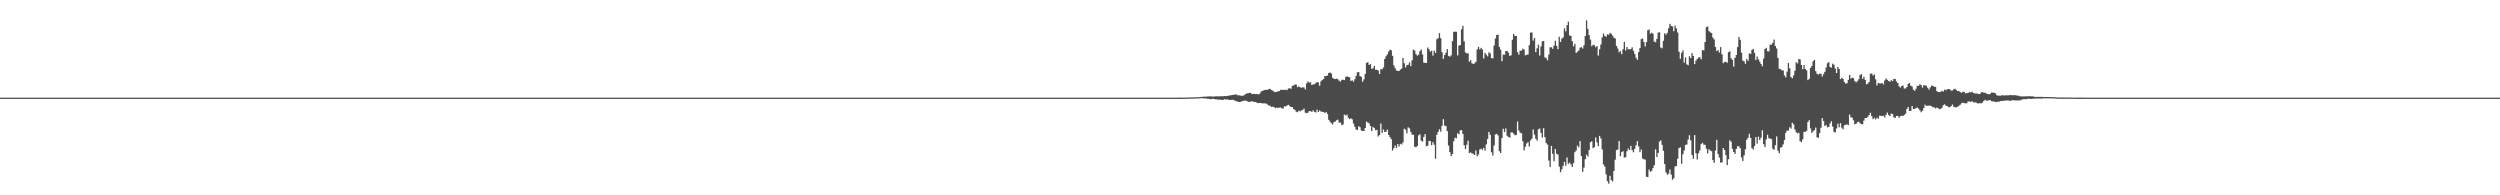 <?xml version="1.0" encoding="UTF-8"?>
<svg xmlns="http://www.w3.org/2000/svg" width="1920" height="150">
  <path d="M0 75.000h1v1.000H0zM1 75.000h1v1.000H1zM2 75.000h1v1.000H2zM3 75.000h1v1.000H3zM4 75.000h1v1.000H4zM5 75.000h1v1.000H5zM6 75.000h1v1.000H6zM7 75.000h1v1.000H7zM8 75.000h1v1.000H8zM9 75.000h1v1.000H9zM10 75.000h1v1.000H10zM11 75.000h1v1.000H11zM12 75.000h1v1.000H12zM13 75.000h1v1.000H13zM14 75.000h1v1.000H14zM15 75.000h1v1.000H15zM16 75.000h1v1.000H16zM17 75.000h1v1.000H17zM18 75.000h1v1.000H18zM19 75.000h1v1.000H19zM20 75.000h1v1.000H20zM21 75.000h1v1.000H21zM22 75.000h1v1.000H22zM23 75.000h1v1.000H23zM24 75.000h1v1.000H24zM25 75.000h1v1.000H25zM26 75.000h1v1.000H26zM27 75.000h1v1.000H27zM28 75.000h1v1.000H28zM29 75.000h1v1.000H29zM30 75.000h1v1.000H30zM31 75.000h1v1.000H31zM32 75.000h1v1.000H32zM33 75.000h1v1.000H33zM34 75.000h1v1.000H34zM35 75.000h1v1.000H35zM36 75.000h1v1.000H36zM37 75.000h1v1.000H37zM38 75.000h1v1.000H38zM39 75.000h1v1.000H39zM40 75.000h1v1.000H40zM41 75.000h1v1.000H41zM42 75.000h1v1.000H42zM43 75.000h1v1.000H43zM44 75.000h1v1.000H44zM45 75.000h1v1.000H45zM46 75.000h1v1.000H46zM47 75.000h1v1.000H47zM48 75.000h1v1.000H48zM49 75.000h1v1.000H49zM50 75.000h1v1.000H50zM51 75.000h1v1.000H51zM52 75.000h1v1.000H52zM53 75.000h1v1.000H53zM54 75.000h1v1.000H54zM55 75.000h1v1.000H55zM56 75.000h1v1.000H56zM57 75.000h1v1.000H57zM58 75.000h1v1.000H58zM59 75.000h1v1.000H59zM60 75.000h1v1.000H60zM61 75.000h1v1.000H61zM62 75.000h1v1.000H62zM63 75.000h1v1.000H63zM64 75.000h1v1.000H64zM65 75.000h1v1.000H65zM66 75.000h1v1.000H66zM67 75.000h1v1.000H67zM68 75.000h1v1.000H68zM69 75.000h1v1.000H69zM70 75.000h1v1.000H70zM71 75.000h1v1.000H71zM72 75.000h1v1.000H72zM73 75.000h1v1.000H73zM74 75.000h1v1.000H74zM75 75.000h1v1.000H75zM76 75.000h1v1.000H76zM77 75.000h1v1.000H77zM78 75.000h1v1.000H78zM79 75.000h1v1.000H79zM80 75.000h1v1.000H80zM81 75.000h1v1.000H81zM82 75.000h1v1.000H82zM83 75.000h1v1.000H83zM84 75.000h1v1.000H84zM85 75.000h1v1.000H85zM86 75.000h1v1.000H86zM87 75.000h1v1.000H87zM88 75.000h1v1.000H88zM89 75.000h1v1.000H89zM90 75.000h1v1.000H90zM91 75.000h1v1.000H91zM92 75.000h1v1.000H92zM93 75.000h1v1.000H93zM94 75.000h1v1.000H94zM95 75.000h1v1.000H95zM96 75.000h1v1.000H96zM97 75.000h1v1.000H97zM98 75.000h1v1.000H98zM99 75.000h1v1.000H99zM100 75.000h1v1.000H100zM101 75.000h1v1.000H101zM102 75.000h1v1.000H102zM103 75.000h1v1.000H103zM104 75.000h1v1.000H104zM105 75.000h1v1.000H105zM106 75.000h1v1.000H106zM107 75.000h1v1.000H107zM108 75.000h1v1.000H108zM109 75.000h1v1.000H109zM110 75.000h1v1.000H110zM111 75.000h1v1.000H111zM112 75.000h1v1.000H112zM113 75.000h1v1.000H113zM114 75.000h1v1.000H114zM115 75.000h1v1.000H115zM116 75.000h1v1.000H116zM117 75.000h1v1.000H117zM118 75.000h1v1.000H118zM119 75.000h1v1.000H119zM120 75.000h1v1.000H120zM121 75.000h1v1.000H121zM122 75.000h1v1.000H122zM123 75.000h1v1.000H123zM124 75.000h1v1.000H124zM125 75.000h1v1.000H125zM126 75.000h1v1.000H126zM127 75.000h1v1.000H127zM128 75.000h1v1.000H128zM129 75.000h1v1.000H129zM130 75.000h1v1.000H130zM131 75.000h1v1.000H131zM132 75.000h1v1.000H132zM133 75.000h1v1.000H133zM134 75.000h1v1.000H134zM135 75.000h1v1.000H135zM136 75.000h1v1.000H136zM137 75.000h1v1.000H137zM138 75.000h1v1.000H138zM139 75.000h1v1.000H139zM140 75.000h1v1.000H140zM141 75.000h1v1.000H141zM142 75.000h1v1.000H142zM143 75.000h1v1.000H143zM144 75.000h1v1.000H144zM145 75.000h1v1.000H145zM146 75.000h1v1.000H146zM147 75.000h1v1.000H147zM148 75.000h1v1.000H148zM149 75.000h1v1.000H149zM150 75.000h1v1.000H150zM151 75.000h1v1.000H151zM152 75.000h1v1.000H152zM153 75.000h1v1.000H153zM154 75.000h1v1.000H154zM155 75.000h1v1.000H155zM156 75.000h1v1.000H156zM157 75.000h1v1.000H157zM158 75.000h1v1.000H158zM159 75.000h1v1.000H159zM160 75.000h1v1.000H160zM161 75.000h1v1.000H161zM162 75.000h1v1.000H162zM163 75.000h1v1.000H163zM164 75.000h1v1.000H164zM165 75.000h1v1.000H165zM166 75.000h1v1.000H166zM167 75.000h1v1.000H167zM168 75.000h1v1.000H168zM169 75.000h1v1.000H169zM170 75.000h1v1.000H170zM171 75.000h1v1.000H171zM172 75.000h1v1.000H172zM173 75.000h1v1.000H173zM174 75.000h1v1.000H174zM175 75.000h1v1.000H175zM176 75.000h1v1.000H176zM177 75.000h1v1.000H177zM178 75.000h1v1.000H178zM179 75.000h1v1.000H179zM180 75.000h1v1.000H180zM181 75.000h1v1.000H181zM182 75.000h1v1.000H182zM183 75.000h1v1.000H183zM184 75.000h1v1.000H184zM185 75.000h1v1.000H185zM186 75.000h1v1.000H186zM187 75.000h1v1.000H187zM188 75.000h1v1.000H188zM189 75.000h1v1.000H189zM190 75.000h1v1.000H190zM191 75.000h1v1.000H191zM192 75.000h1v1.000H192zM193 75.000h1v1.000H193zM194 75.000h1v1.000H194zM195 75.000h1v1.000H195zM196 75.000h1v1.000H196zM197 75.000h1v1.000H197zM198 75.000h1v1.000H198zM199 75.000h1v1.000H199zM200 75.000h1v1.000H200zM201 75.000h1v1.000H201zM202 75.000h1v1.000H202zM203 75.000h1v1.000H203zM204 75.000h1v1.000H204zM205 75.000h1v1.000H205zM206 75.000h1v1.000H206zM207 75.000h1v1.000H207zM208 75.000h1v1.000H208zM209 75.000h1v1.000H209zM210 75.000h1v1.000H210zM211 75.000h1v1.000H211zM212 75.000h1v1.000H212zM213 75.000h1v1.000H213zM214 75.000h1v1.000H214zM215 75.000h1v1.000H215zM216 75.000h1v1.000H216zM217 75.000h1v1.000H217zM218 75.000h1v1.000H218zM219 75.000h1v1.000H219zM220 75.000h1v1.000H220zM221 75.000h1v1.000H221zM222 75.000h1v1.000H222zM223 75.000h1v1.000H223zM224 75.000h1v1.000H224zM225 75.000h1v1.000H225zM226 75.000h1v1.000H226zM227 75.000h1v1.000H227zM228 75.000h1v1.000H228zM229 75.000h1v1.000H229zM230 75.000h1v1.000H230zM231 75.000h1v1.000H231zM232 75.000h1v1.000H232zM233 75.000h1v1.000H233zM234 75.000h1v1.000H234zM235 75.000h1v1.000H235zM236 75.000h1v1.000H236zM237 75.000h1v1.000H237zM238 75.000h1v1.000H238zM239 75.000h1v1.000H239zM240 75.000h1v1.000H240zM241 75.000h1v1.000H241zM242 75.000h1v1.000H242zM243 75.000h1v1.000H243zM244 75.000h1v1.000H244zM245 75.000h1v1.000H245zM246 75.000h1v1.000H246zM247 75.000h1v1.000H247zM248 75.000h1v1.000H248zM249 75.000h1v1.000H249zM250 75.000h1v1.000H250zM251 75.000h1v1.000H251zM252 75.000h1v1.000H252zM253 75.000h1v1.000H253zM254 75.000h1v1.000H254zM255 75.000h1v1.000H255zM256 75.000h1v1.000H256zM257 75.000h1v1.000H257zM258 75.000h1v1.000H258zM259 75.000h1v1.000H259zM260 75.000h1v1.000H260zM261 75.000h1v1.000H261zM262 75.000h1v1.000H262zM263 75.000h1v1.000H263zM264 75.000h1v1.000H264zM265 75.000h1v1.000H265zM266 75.000h1v1.000H266zM267 75.000h1v1.000H267zM268 75.000h1v1.000H268zM269 75.000h1v1.000H269zM270 75.000h1v1.000H270zM271 75.000h1v1.000H271zM272 75.000h1v1.000H272zM273 75.000h1v1.000H273zM274 75.000h1v1.000H274zM275 75.000h1v1.000H275zM276 75.000h1v1.000H276zM277 75.000h1v1.000H277zM278 75.000h1v1.000H278zM279 75.000h1v1.000H279zM280 75.000h1v1.000H280zM281 75.000h1v1.000H281zM282 75.000h1v1.000H282zM283 75.000h1v1.000H283zM284 75.000h1v1.000H284zM285 75.000h1v1.000H285zM286 75.000h1v1.000H286zM287 75.000h1v1.000H287zM288 75.000h1v1.000H288zM289 75.000h1v1.000H289zM290 75.000h1v1.000H290zM291 75.000h1v1.000H291zM292 75.000h1v1.000H292zM293 75.000h1v1.000H293zM294 75.000h1v1.000H294zM295 75.000h1v1.000H295zM296 75.000h1v1.000H296zM297 75.000h1v1.000H297zM298 75.000h1v1.000H298zM299 75.000h1v1.000H299zM300 75.000h1v1.000H300zM301 75.000h1v1.000H301zM302 75.000h1v1.000H302zM303 75.000h1v1.000H303zM304 75.000h1v1.000H304zM305 75.000h1v1.000H305zM306 75.000h1v1.000H306zM307 75.000h1v1.000H307zM308 75.000h1v1.000H308zM309 75.000h1v1.000H309zM310 75.000h1v1.000H310zM311 75.000h1v1.000H311zM312 75.000h1v1.000H312zM313 75.000h1v1.000H313zM314 75.000h1v1.000H314zM315 75.000h1v1.000H315zM316 75.000h1v1.000H316zM317 75.000h1v1.000H317zM318 75.000h1v1.000H318zM319 75.000h1v1.000H319zM320 75.000h1v1.000H320zM321 75.000h1v1.000H321zM322 75.000h1v1.000H322zM323 75.000h1v1.000H323zM324 75.000h1v1.000H324zM325 75.000h1v1.000H325zM326 75.000h1v1.000H326zM327 75.000h1v1.000H327zM328 75.000h1v1.000H328zM329 75.000h1v1.000H329zM330 75.000h1v1.000H330zM331 75.000h1v1.000H331zM332 75.000h1v1.000H332zM333 75.000h1v1.000H333zM334 75.000h1v1.000H334zM335 75.000h1v1.000H335zM336 75.000h1v1.000H336zM337 75.000h1v1.000H337zM338 75.000h1v1.000H338zM339 75.000h1v1.000H339zM340 75.000h1v1.000H340zM341 75.000h1v1.000H341zM342 75.000h1v1.000H342zM343 75.000h1v1.000H343zM344 75.000h1v1.000H344zM345 75.000h1v1.000H345zM346 75.000h1v1.000H346zM347 75.000h1v1.000H347zM348 75.000h1v1.000H348zM349 75.000h1v1.000H349zM350 75.000h1v1.000H350zM351 75.000h1v1.000H351zM352 75.000h1v1.000H352zM353 75.000h1v1.000H353zM354 75.000h1v1.000H354zM355 75.000h1v1.000H355zM356 75.000h1v1.000H356zM357 75.000h1v1.000H357zM358 75.000h1v1.000H358zM359 75.000h1v1.000H359zM360 75.000h1v1.000H360zM361 75.000h1v1.000H361zM362 75.000h1v1.000H362zM363 75.000h1v1.000H363zM364 75.000h1v1.000H364zM365 75.000h1v1.000H365zM366 75.000h1v1.000H366zM367 75.000h1v1.000H367zM368 75.000h1v1.000H368zM369 75.000h1v1.000H369zM370 75.000h1v1.000H370zM371 75.000h1v1.000H371zM372 75.000h1v1.000H372zM373 75.000h1v1.000H373zM374 75.000h1v1.000H374zM375 75.000h1v1.000H375zM376 75.000h1v1.000H376zM377 75.000h1v1.000H377zM378 75.000h1v1.000H378zM379 75.000h1v1.000H379zM380 75.000h1v1.000H380zM381 75.000h1v1.000H381zM382 75.000h1v1.000H382zM383 75.000h1v1.000H383zM384 75.000h1v1.000H384zM385 75.000h1v1.000H385zM386 75.000h1v1.000H386zM387 75.000h1v1.000H387zM388 75.000h1v1.000H388zM389 75.000h1v1.000H389zM390 75.000h1v1.000H390zM391 75.000h1v1.000H391zM392 75.000h1v1.000H392zM393 75.000h1v1.000H393zM394 75.000h1v1.000H394zM395 75.000h1v1.000H395zM396 75.000h1v1.000H396zM397 75.000h1v1.000H397zM398 75.000h1v1.000H398zM399 75.000h1v1.000H399zM400 75.000h1v1.000H400zM401 75.000h1v1.000H401zM402 75.000h1v1.000H402zM403 75.000h1v1.000H403zM404 75.000h1v1.000H404zM405 75.000h1v1.000H405zM406 75.000h1v1.000H406zM407 75.000h1v1.000H407zM408 75.000h1v1.000H408zM409 75.000h1v1.000H409zM410 75.000h1v1.000H410zM411 75.000h1v1.000H411zM412 75.000h1v1.000H412zM413 75.000h1v1.000H413zM414 75.000h1v1.000H414zM415 75.000h1v1.000H415zM416 75.000h1v1.000H416zM417 75.000h1v1.000H417zM418 75.000h1v1.000H418zM419 75.000h1v1.000H419zM420 75.000h1v1.000H420zM421 75.000h1v1.000H421zM422 75.000h1v1.000H422zM423 75.000h1v1.000H423zM424 75.000h1v1.000H424zM425 75.000h1v1.000H425zM426 75.000h1v1.000H426zM427 75.000h1v1.000H427zM428 75.000h1v1.000H428zM429 75.000h1v1.000H429zM430 75.000h1v1.000H430zM431 75.000h1v1.000H431zM432 75.000h1v1.000H432zM433 75.000h1v1.000H433zM434 75.000h1v1.000H434zM435 75.000h1v1.000H435zM436 75.000h1v1.000H436zM437 75.000h1v1.000H437zM438 75.000h1v1.000H438zM439 75.000h1v1.000H439zM440 75.000h1v1.000H440zM441 75.000h1v1.000H441zM442 75.000h1v1.000H442zM443 75.000h1v1.000H443zM444 75.000h1v1.000H444zM445 75.000h1v1.000H445zM446 75.000h1v1.000H446zM447 75.000h1v1.000H447zM448 75.000h1v1.000H448zM449 75.000h1v1.000H449zM450 75.000h1v1.000H450zM451 75.000h1v1.000H451zM452 75.000h1v1.000H452zM453 75.000h1v1.000H453zM454 75.000h1v1.000H454zM455 75.000h1v1.000H455zM456 75.000h1v1.000H456zM457 75.000h1v1.000H457zM458 75.000h1v1.000H458zM459 75.000h1v1.000H459zM460 75.000h1v1.000H460zM461 75.000h1v1.000H461zM462 75.000h1v1.000H462zM463 75.000h1v1.000H463zM464 75.000h1v1.000H464zM465 75.000h1v1.000H465zM466 75.000h1v1.000H466zM467 75.000h1v1.000H467zM468 75.000h1v1.000H468zM469 75.000h1v1.000H469zM470 75.000h1v1.000H470zM471 75.000h1v1.000H471zM472 75.000h1v1.000H472zM473 75.000h1v1.000H473zM474 75.000h1v1.000H474zM475 75.000h1v1.000H475zM476 75.000h1v1.000H476zM477 75.000h1v1.000H477zM478 75.000h1v1.000H478zM479 75.000h1v1.000H479zM480 75.000h1v1.000H480zM481 75.000h1v1.000H481zM482 75.000h1v1.000H482zM483 75.000h1v1.000H483zM484 75.000h1v1.000H484zM485 75.000h1v1.000H485zM486 75.000h1v1.000H486zM487 75.000h1v1.000H487zM488 75.000h1v1.000H488zM489 75.000h1v1.000H489zM490 75.000h1v1.000H490zM491 75.000h1v1.000H491zM492 75.000h1v1.000H492zM493 75.000h1v1.000H493zM494 75.000h1v1.000H494zM495 75.000h1v1.000H495zM496 75.000h1v1.000H496zM497 75.000h1v1.000H497zM498 75.000h1v1.000H498zM499 75.000h1v1.000H499zM500 75.000h1v1.000H500zM501 75.000h1v1.000H501zM502 75.000h1v1.000H502zM503 75.000h1v1.000H503zM504 75.000h1v1.000H504zM505 75.000h1v1.000H505zM506 75.000h1v1.000H506zM507 75.000h1v1.000H507zM508 75.000h1v1.000H508zM509 75.000h1v1.000H509zM510 75.000h1v1.000H510zM511 75.000h1v1.000H511zM512 75.000h1v1.000H512zM513 75.000h1v1.000H513zM514 75.000h1v1.000H514zM515 75.000h1v1.000H515zM516 75.000h1v1.000H516zM517 75.000h1v1.000H517zM518 75.000h1v1.000H518zM519 75.000h1v1.000H519zM520 75.000h1v1.000H520zM521 75.000h1v1.000H521zM522 75.000h1v1.000H522zM523 75.000h1v1.000H523zM524 75.000h1v1.000H524zM525 75.000h1v1.000H525zM526 75.000h1v1.000H526zM527 75.000h1v1.000H527zM528 75.000h1v1.000H528zM529 75.000h1v1.000H529zM530 75.000h1v1.000H530zM531 75.000h1v1.000H531zM532 75.000h1v1.000H532zM533 75.000h1v1.000H533zM534 75.000h1v1.000H534zM535 75.000h1v1.000H535zM536 75.000h1v1.000H536zM537 75.000h1v1.000H537zM538 75.000h1v1.000H538zM539 75.000h1v1.000H539zM540 75.000h1v1.000H540zM541 75.000h1v1.000H541zM542 75.000h1v1.000H542zM543 75.000h1v1.000H543zM544 75.000h1v1.000H544zM545 75.000h1v1.000H545zM546 75.000h1v1.000H546zM547 75.000h1v1.000H547zM548 75.000h1v1.000H548zM549 75.000h1v1.000H549zM550 75.000h1v1.000H550zM551 75.000h1v1.000H551zM552 75.000h1v1.000H552zM553 75.000h1v1.000H553zM554 75.000h1v1.000H554zM555 75.000h1v1.000H555zM556 75.000h1v1.000H556zM557 75.000h1v1.000H557zM558 75.000h1v1.000H558zM559 75.000h1v1.000H559zM560 75.000h1v1.000H560zM561 75.000h1v1.000H561zM562 75.000h1v1.000H562zM563 75.000h1v1.000H563zM564 75.000h1v1.000H564zM565 75.000h1v1.000H565zM566 75.000h1v1.000H566zM567 75.000h1v1.000H567zM568 75.000h1v1.000H568zM569 75.000h1v1.000H569zM570 75.000h1v1.000H570zM571 75.000h1v1.000H571zM572 75.000h1v1.000H572zM573 75.000h1v1.000H573zM574 75.000h1v1.000H574zM575 75.000h1v1.000H575zM576 75.000h1v1.000H576zM577 75.000h1v1.000H577zM578 75.000h1v1.000H578zM579 75.000h1v1.000H579zM580 75.000h1v1.000H580zM581 75.000h1v1.000H581zM582 75.000h1v1.000H582zM583 75.000h1v1.000H583zM584 75.000h1v1.000H584zM585 75.000h1v1.000H585zM586 75.000h1v1.000H586zM587 75.000h1v1.000H587zM588 75.000h1v1.000H588zM589 75.000h1v1.000H589zM590 75.000h1v1.000H590zM591 75.000h1v1.000H591zM592 75.000h1v1.000H592zM593 75.000h1v1.000H593zM594 75.000h1v1.000H594zM595 75.000h1v1.000H595zM596 75.000h1v1.000H596zM597 75.000h1v1.000H597zM598 75.000h1v1.000H598zM599 75.000h1v1.000H599zM600 75.000h1v1.000H600zM601 75.000h1v1.000H601zM602 75.000h1v1.000H602zM603 75.000h1v1.000H603zM604 75.000h1v1.000H604zM605 75.000h1v1.000H605zM606 75.000h1v1.000H606zM607 75.000h1v1.000H607zM608 75.000h1v1.000H608zM609 75.000h1v1.000H609zM610 75.000h1v1.000H610zM611 75.000h1v1.000H611zM612 75.000h1v1.000H612zM613 75.000h1v1.000H613zM614 75.000h1v1.000H614zM615 75.000h1v1.000H615zM616 75.000h1v1.000H616zM617 75.000h1v1.000H617zM618 75.000h1v1.000H618zM619 75.000h1v1.000H619zM620 75.000h1v1.000H620zM621 75.000h1v1.000H621zM622 75.000h1v1.000H622zM623 75.000h1v1.000H623zM624 75.000h1v1.000H624zM625 75.000h1v1.000H625zM626 75.000h1v1.000H626zM627 75.000h1v1.000H627zM628 75.000h1v1.000H628zM629 75.000h1v1.000H629zM630 75.000h1v1.000H630zM631 75.000h1v1.000H631zM632 75.000h1v1.000H632zM633 75.000h1v1.000H633zM634 75.000h1v1.000H634zM635 75.000h1v1.000H635zM636 75.000h1v1.000H636zM637 75.000h1v1.000H637zM638 75.000h1v1.000H638zM639 75.000h1v1.000H639zM640 75.000h1v1.000H640zM641 75.000h1v1.000H641zM642 75.000h1v1.000H642zM643 75.000h1v1.000H643zM644 75.000h1v1.000H644zM645 75.000h1v1.000H645zM646 75.000h1v1.000H646zM647 75.000h1v1.000H647zM648 75.000h1v1.000H648zM649 75.000h1v1.000H649zM650 75.000h1v1.000H650zM651 75.000h1v1.000H651zM652 75.000h1v1.000H652zM653 75.000h1v1.000H653zM654 75.000h1v1.000H654zM655 75.000h1v1.000H655zM656 75.000h1v1.000H656zM657 75.000h1v1.000H657zM658 75.000h1v1.000H658zM659 75.000h1v1.000H659zM660 75.000h1v1.000H660zM661 75.000h1v1.000H661zM662 75.000h1v1.000H662zM663 75.000h1v1.000H663zM664 75.000h1v1.000H664zM665 75.000h1v1.000H665zM666 75.000h1v1.000H666zM667 75.000h1v1.000H667zM668 75.000h1v1.000H668zM669 75.000h1v1.000H669zM670 75.000h1v1.000H670zM671 75.000h1v1.000H671zM672 75.000h1v1.000H672zM673 75.000h1v1.000H673zM674 75.000h1v1.000H674zM675 75.000h1v1.000H675zM676 75.000h1v1.000H676zM677 75.000h1v1.000H677zM678 75.000h1v1.000H678zM679 75.000h1v1.000H679zM680 75.000h1v1.000H680zM681 75.000h1v1.000H681zM682 75.000h1v1.000H682zM683 75.000h1v1.000H683zM684 75.000h1v1.000H684zM685 75.000h1v1.000H685zM686 75.000h1v1.000H686zM687 75.000h1v1.000H687zM688 75.000h1v1.000H688zM689 75.000h1v1.000H689zM690 75.000h1v1.000H690zM691 75.000h1v1.000H691zM692 75.000h1v1.000H692zM693 75.000h1v1.000H693zM694 75.000h1v1.000H694zM695 75.000h1v1.000H695zM696 75.000h1v1.000H696zM697 75.000h1v1.000H697zM698 75.000h1v1.000H698zM699 75.000h1v1.000H699zM700 75.000h1v1.000H700zM701 75.000h1v1.000H701zM702 75.000h1v1.000H702zM703 75.000h1v1.000H703zM704 75.000h1v1.000H704zM705 75.000h1v1.000H705zM706 75.000h1v1.000H706zM707 75.000h1v1.000H707zM708 75.000h1v1.000H708zM709 75.000h1v1.000H709zM710 75.000h1v1.000H710zM711 75.000h1v1.000H711zM712 75.000h1v1.000H712zM713 75.000h1v1.000H713zM714 75.000h1v1.000H714zM715 75.000h1v1.000H715zM716 75.000h1v1.000H716zM717 75.000h1v1.000H717zM718 75.000h1v1.000H718zM719 75.000h1v1.000H719zM720 75.000h1v1.000H720zM721 75.000h1v1.000H721zM722 75.000h1v1.000H722zM723 75.000h1v1.000H723zM724 75.000h1v1.000H724zM725 75.000h1v1.000H725zM726 75.000h1v1.000H726zM727 75.000h1v1.000H727zM728 75.000h1v1.000H728zM729 75.000h1v1.000H729zM730 75.000h1v1.000H730zM731 75.000h1v1.000H731zM732 75.000h1v1.000H732zM733 75.000h1v1.000H733zM734 75.000h1v1.000H734zM735 75.000h1v1.000H735zM736 75.000h1v1.000H736zM737 75.000h1v1.000H737zM738 75.000h1v1.000H738zM739 75.000h1v1.000H739zM740 75.000h1v1.000H740zM741 75.000h1v1.000H741zM742 75.000h1v1.000H742zM743 75.000h1v1.000H743zM744 75.000h1v1.000H744zM745 75.000h1v1.000H745zM746 75.000h1v1.000H746zM747 75.000h1v1.000H747zM748 75.000h1v1.000H748zM749 75.000h1v1.000H749zM750 75.000h1v1.000H750zM751 75.000h1v1.000H751zM752 75.000h1v1.000H752zM753 75.000h1v1.000H753zM754 75.000h1v1.000H754zM755 75.000h1v1.000H755zM756 75.000h1v1.000H756zM757 75.000h1v1.000H757zM758 75.000h1v1.000H758zM759 75.000h1v1.000H759zM760 75.000h1v1.000H760zM761 75.000h1v1.000H761zM762 75.000h1v1.000H762zM763 75.000h1v1.000H763zM764 75.000h1v1.000H764zM765 75.000h1v1.000H765zM766 75.000h1v1.000H766zM767 75.000h1v1.000H767zM768 75.000h1v1.000H768zM769 75.000h1v1.000H769zM770 75.000h1v1.000H770zM771 75.000h1v1.000H771zM772 75.000h1v1.000H772zM773 75.000h1v1.000H773zM774 75.000h1v1.000H774zM775 75.000h1v1.000H775zM776 75.000h1v1.000H776zM777 75.000h1v1.000H777zM778 75.000h1v1.000H778zM779 75.000h1v1.000H779zM780 75.000h1v1.000H780zM781 75.000h1v1.000H781zM782 75.000h1v1.000H782zM783 75.000h1v1.000H783zM784 75.000h1v1.000H784zM785 75.000h1v1.000H785zM786 75.000h1v1.000H786zM787 75.000h1v1.000H787zM788 75.000h1v1.000H788zM789 75.000h1v1.000H789zM790 75.000h1v1.000H790zM791 75.000h1v1.000H791zM792 75.000h1v1.000H792zM793 75.000h1v1.000H793zM794 75.000h1v1.000H794zM795 75.000h1v1.000H795zM796 75.000h1v1.000H796zM797 75.000h1v1.000H797zM798 75.000h1v1.000H798zM799 75.000h1v1.000H799zM800 75.000h1v1.000H800zM801 75.000h1v1.000H801zM802 75.000h1v1.000H802zM803 75.000h1v1.000H803zM804 75.000h1v1.000H804zM805 75.000h1v1.000H805zM806 75.000h1v1.000H806zM807 75.000h1v1.000H807zM808 75.000h1v1.000H808zM809 75.000h1v1.000H809zM810 75.000h1v1.000H810zM811 75.000h1v1.000H811zM812 75.000h1v1.000H812zM813 75.000h1v1.000H813zM814 75.000h1v1.000H814zM815 75.000h1v1.000H815zM816 75.000h1v1.000H816zM817 75.000h1v1.000H817zM818 75.000h1v1.000H818zM819 75.000h1v1.000H819zM820 75.000h1v1.000H820zM821 75.000h1v1.000H821zM822 75.000h1v1.000H822zM823 75.000h1v1.000H823zM824 75.000h1v1.000H824zM825 75.000h1v1.000H825zM826 75.000h1v1.000H826zM827 75.000h1v1.000H827zM828 75.000h1v1.000H828zM829 75.000h1v1.000H829zM830 75.000h1v1.000H830zM831 75.000h1v1.000H831zM832 75.000h1v1.000H832zM833 75.000h1v1.000H833zM834 75.000h1v1.000H834zM835 75.000h1v1.000H835zM836 75.000h1v1.000H836zM837 75.000h1v1.000H837zM838 75.000h1v1.000H838zM839 75.000h1v1.000H839zM840 75.000h1v1.000H840zM841 75.000h1v1.000H841zM842 75.000h1v1.000H842zM843 75.000h1v1.000H843zM844 75.000h1v1.000H844zM845 75.000h1v1.000H845zM846 75.000h1v1.000H846zM847 75.000h1v1.000H847zM848 75.000h1v1.000H848zM849 75.000h1v1.000H849zM850 75.000h1v1.000H850zM851 75.000h1v1.000H851zM852 75.000h1v1.000H852zM853 75.000h1v1.000H853zM854 75.000h1v1.000H854zM855 75.000h1v1.000H855zM856 75.000h1v1.000H856zM857 75.000h1v1.000H857zM858 75.000h1v1.000H858zM859 75.000h1v1.000H859zM860 75.000h1v1.000H860zM861 75.000h1v1.000H861zM862 75.000h1v1.000H862zM863 75.000h1v1.000H863zM864 75.000h1v1.000H864zM865 75.000h1v1.000H865zM866 75.000h1v1.000H866zM867 75.000h1v1.000H867zM868 75.000h1v1.000H868zM869 75.000h1v1.000H869zM870 75.000h1v1.000H870zM871 75.000h1v1.000H871zM872 75.000h1v1.000H872zM873 75.000h1v1.000H873zM874 75.000h1v1.000H874zM875 75.000h1v1.000H875zM876 75.000h1v1.000H876zM877 75.000h1v1.000H877zM878 75.000h1v1.000H878zM879 75.000h1v1.000H879zM880 75.000h1v1.000H880zM881 75.000h1v1.000H881zM882 75.000h1v1.000H882zM883 75.000h1v1.000H883zM884 75.000h1v1.000H884zM885 75.000h1v1.000H885zM886 75.000h1v1.000H886zM887 75.000h1v1.000H887zM888 75.000h1v1.000H888zM889 75.000h1v1.000H889zM890 75.000h1v1.000H890zM891 75.000h1v1.000H891zM892 75.000h1v1.000H892zM893 75.000h1v1.000H893zM894 75.000h1v1.000H894zM895 75.000h1v1.000H895zM896 75.000h1v1.000H896zM897 75.000h1v1.000H897zM898 75.000h1v1.000H898zM899 75.000h1v1.000H899zM900 75.000h1v1.000H900zM901 75.000h1v1.000H901zM902 74.996h1v1.000H902zM903 74.994h1v1.000H903zM904 74.987h1v1.000H904zM905 74.979h1v1.000H905zM906 74.972h1v1.000H906zM907 74.960h1v1.000H907zM908 74.948h1v1.000H908zM909 74.935h1v1.000H909zM910 74.934h1v1.000H910zM911 74.898h1v1.000H911zM912 74.886h1v1.000H912zM913 74.846h1v1.000H913zM914 74.845h1v1.000H914zM915 74.816h1v1.000H915zM916 74.796h1v1.000H916zM917 74.756h1v1.000H917zM918 74.672h1v1.000H918zM919 74.637h1v1.000H919zM920 74.640h1v1.000H920zM921 74.585h1v1.000H921zM922 74.441h1v1.000H922zM923 74.322h1v1.162H923zM924 74.217h1v1.345H924zM925 74.221h1v1.352H925zM926 74.187h1v1.502H926zM927 74.063h1v1.792H927zM928 74.041h1v1.863H928zM929 74.004h1v2.125H929zM930 74.107h1v2.047H930zM931 74.194h1v1.569H931zM932 74.098h1v1.970H932zM933 73.997h1v2.270H933zM934 73.938h1v2.334H934zM935 74.043h1v2.524H935zM936 74.006h1v2.486H936zM937 73.897h1v2.658H937zM938 73.940h1v2.864H938zM939 73.891h1v2.731H939zM940 73.721h1v2.420H940zM941 73.864h1v2.672H941zM942 73.614h1v2.697H942zM943 73.528h1v3.045H943zM944 73.293h1v3.525H944zM945 73.101h1v3.639H945zM946 72.932h1v3.609H946zM947 72.870h1v3.980H947zM948 72.557h1v4.770H948zM949 72.540h1v5.293H949zM950 73.158h1v4.816H950zM951 73.146h1v5.247H951zM952 73.365h1v4.926H952zM953 73.610h1v4.266H953zM954 73.456h1v4.171H954zM955 73.159h1v4.112H955zM956 72.276h1v5.018H956zM957 71.732h1v5.722H957zM958 71.741h1v6.350H958zM959 71.279h1v7.017H959zM960 71.337h1v6.762H960zM961 72.219h1v5.462H961zM962 72.177h1v5.948H962zM963 72.065h1v6.254H963zM964 72.271h1v6.045H964zM965 72.129h1v6.866H965zM966 72.511h1v6.670H966zM967 71.923h1v7.146H967zM968 70.361h1v8.766H968zM969 69.838h1v9.648H969zM970 69.445h1v9.898H970zM971 69.014h1v10.397H971zM972 68.987h1v10.633H972zM973 69.013h1v11.279H973zM974 68.375h1v12.723H974zM975 68.223h1v13.032H975zM976 69.153h1v13.017H976zM977 69.585h1v12.340H977zM978 70.438h1v11.857H978zM979 70.740h1v12.339H979zM980 70.630h1v11.947H980zM981 70.110h1v12.872H981zM982 70.010h1v12.628H982zM983 68.908h1v13.620H983zM984 69.122h1v14.202H984zM985 68.890h1v14.433H985zM986 69.095h1v12.495H986zM987 68.798h1v13.039H987zM988 69.242h1v11.797H988zM989 68.007h1v12.477H989zM990 67.750h1v13.690H990zM991 68.199h1v14.018H991zM992 65.989h1v16.229H992zM993 65.563h1v18.153H993zM994 64.996h1v19.456H994zM995 64.941h1v20.855H995zM996 66.987h1v19.241H996zM997 66.283h1v18.664H997zM998 67.004h1v18.546H998zM999 67.437h1v17.325H999zM1000 66.944h1v17.474H1000zM1001 67.164h1v16.239H1001zM1002 68.681h1v17.833H1002zM1003 64.029h1v22.914H1003zM1004 62.492h1v24.058H1004zM1005 63.454h1v21.878H1005zM1006 63.166h1v22.141H1006zM1007 65.318h1v20.654H1007zM1008 64.814h1v19.960H1008zM1009 64.599h1v21.322H1009zM1010 63.903h1v22.526H1010zM1011 62.949h1v21.297H1011zM1012 63.397h1v22.684H1012zM1013 65.846h1v18.999H1013zM1014 62.441h1v23.233H1014zM1015 61.422h1v24.471H1015zM1016 60.698h1v25.259H1016zM1017 58.495h1v28.402H1017zM1018 58.327h1v27.631H1018zM1019 58.001h1v29.516H1019zM1020 56.027h1v35.989H1020zM1021 55.708h1v37.712H1021zM1022 56.375h1v38.259H1022zM1023 59.713h1v35.840H1023zM1024 60.509h1v33.133H1024zM1025 60.712h1v32.619H1025zM1026 60.343h1v31.998H1026zM1027 60.856h1v31.022H1027zM1028 62.036h1v32.162H1028zM1029 62.686h1v31.478H1029zM1030 61.265h1v34.794H1030zM1031 61.242h1v34.296H1031zM1032 61.507h1v26.528H1032zM1033 59.281h1v29.462H1033zM1034 58.512h1v29.572H1034zM1035 59.083h1v31.349H1035zM1036 59.347h1v32.072H1036zM1037 62.152h1v28.742H1037zM1038 61.638h1v30.018H1038zM1039 62.745h1v32.152H1039zM1040 60.850h1v36.474H1040zM1041 58.219h1v41.239H1041zM1042 55.487h1v44.413H1042zM1043 55.343h1v41.585H1043zM1044 58.485h1v39.245H1044zM1045 59.027h1v41.255H1045zM1046 62.749h1v37.748H1046zM1047 60.920h1v39.688H1047zM1048 56.707h1v41.581H1048zM1049 48.328h1v44.987H1049zM1050 47.714h1v46.393H1050zM1051 49.891h1v44.879H1051zM1052 49.276h1v47.423H1052zM1053 52.904h1v47.736H1053zM1054 52.411h1v45.017H1054zM1055 50.686h1v47.660H1055zM1056 53.563h1v46.406H1056zM1057 53.570h1v46.157H1057zM1058 54.097h1v50.717H1058zM1059 56.853h1v46.844H1059zM1060 53.103h1v41.746H1060zM1061 53.218h1v48.803H1061zM1062 51.785h1v47.622H1062zM1063 45.240h1v56.158H1063zM1064 43.211h1v57.973H1064zM1065 41.760h1v57.787H1065zM1066 39.509h1v64.143H1066zM1067 38.152h1v67.160H1067zM1068 38.677h1v68.169H1068zM1069 42.848h1v72.823H1069zM1070 50.239h1v63.615H1070zM1071 52.302h1v59.465H1071zM1072 54.127h1v59.526H1072zM1073 54.450h1v56.172H1073zM1074 54.538h1v58.010H1074zM1075 53.479h1v56.941H1075zM1076 52.664h1v58.282H1076zM1077 44.483h1v64.906H1077zM1078 48.612h1v50.234H1078zM1079 51.746h1v47.912H1079zM1080 49.948h1v52.463H1080zM1081 49.691h1v48.094H1081zM1082 47.923h1v50.693H1082zM1083 50.788h1v50.541H1083zM1084 46.352h1v57.004H1084zM1085 38.043h1v65.478H1085zM1086 38.818h1v73.855H1086zM1087 41.582h1v71.492H1087zM1088 42.701h1v69.440H1088zM1089 42.027h1v61.943H1089zM1090 39.321h1v63.809H1090zM1091 38.010h1v69.958H1091zM1092 41.832h1v66.988H1092zM1093 48.025h1v57.073H1093zM1094 48.324h1v54.683H1094zM1095 48.348h1v64.035H1095zM1096 36.463h1v75.390H1096zM1097 37.766h1v70.467H1097zM1098 39.669h1v68.717H1098zM1099 39.023h1v72.414H1099zM1100 42.693h1v66.504H1100zM1101 38.904h1v72.274H1101zM1102 40.633h1v81.273H1102zM1103 30.169h1v73.417H1103zM1104 29.287h1v71.972H1104zM1105 25.513h1v73.750H1105zM1106 29.381h1v71.747H1106zM1107 40.095h1v56.514H1107zM1108 45.168h1v46.330H1108zM1109 42.302h1v54.155H1109zM1110 40.512h1v56.360H1110zM1111 37.700h1v63.028H1111zM1112 42.901h1v68.864H1112zM1113 43.512h1v73.350H1113zM1114 42.533h1v77.423H1114zM1115 31.612h1v86.659H1115zM1116 24.470h1v84.015H1116zM1117 24.268h1v81.480H1117zM1118 24.437h1v81.782H1118zM1119 42.553h1v59.770H1119zM1120 35.042h1v68.186H1120zM1121 34.627h1v65.483H1121zM1122 22.534h1v77.440H1122zM1123 19.827h1v82.997H1123zM1124 31.745h1v79.825H1124zM1125 40.268h1v74.270H1125zM1126 41.003h1v70.131H1126zM1127 40.889h1v67.130H1127zM1128 47.400h1v70.172H1128zM1129 46.165h1v70.905H1129zM1130 48.650h1v69.155H1130zM1131 49.080h1v69.066H1131zM1132 48.702h1v70.362H1132zM1133 47.446h1v68.160H1133zM1134 37.925h1v82.149H1134zM1135 35.930h1v82.693H1135zM1136 37.943h1v76.829H1136zM1137 36.768h1v77.463H1137zM1138 37.974h1v77.085H1138zM1139 44.912h1v68.635H1139zM1140 40.657h1v75.059H1140zM1141 41.971h1v68.939H1141zM1142 43.277h1v63.399H1142zM1143 40.202h1v61.123H1143zM1144 40.987h1v62.543H1144zM1145 44.597h1v72.338H1145zM1146 44.914h1v74.613H1146zM1147 34.905h1v76.889H1147zM1148 29.586h1v73.684H1148zM1149 26.854h1v75.964H1149zM1150 26.664h1v77.347H1150zM1151 36.031h1v80.067H1151zM1152 38.169h1v79.317H1152zM1153 47.003h1v59.066H1153zM1154 41.931h1v56.947H1154zM1155 42.039h1v59.375H1155zM1156 39.157h1v59.448H1156zM1157 39.107h1v65.209H1157zM1158 40.434h1v64.812H1158zM1159 42.991h1v62.759H1159zM1160 42.450h1v59.254H1160zM1161 30.457h1v71.264H1161zM1162 26.060h1v76.611H1162zM1163 27.667h1v76.203H1163zM1164 27.604h1v76.005H1164zM1165 40.013h1v53.395H1165zM1166 41.964h1v58.296H1166zM1167 38.847h1v63.069H1167zM1168 38.921h1v63.378H1168zM1169 37.400h1v71.067H1169zM1170 38.054h1v77.457H1170zM1171 42.531h1v70.099H1171zM1172 42.016h1v68.175H1172zM1173 41.851h1v67.377H1173zM1174 34.736h1v77.823H1174zM1175 25.049h1v82.798H1175zM1176 24.952h1v81.568H1176zM1177 31.196h1v68.295H1177zM1178 29.161h1v74.221H1178zM1179 40.044h1v66.502H1179zM1180 37.073h1v70.894H1180zM1181 34.309h1v65.034H1181zM1182 42.636h1v56.067H1182zM1183 35.631h1v66.428H1183zM1184 31.738h1v73.928H1184zM1185 31.472h1v67.054H1185zM1186 44.027h1v61.312H1186zM1187 44.741h1v65.112H1187zM1188 46.264h1v64.754H1188zM1189 41.914h1v81.381H1189zM1190 36.312h1v91.913H1190zM1191 36.327h1v75.706H1191zM1192 37.469h1v80.643H1192zM1193 35.127h1v88.658H1193zM1194 31.287h1v83.126H1194zM1195 35.179h1v82.893H1195zM1196 37.762h1v80.973H1196zM1197 28.197h1v99.744H1197zM1198 32.138h1v100.097H1198zM1199 29.633h1v100.413H1199zM1200 28.775h1v98.556H1200zM1201 21.760h1v102.564H1201zM1202 24.054h1v103.156H1202zM1203 19.349h1v101.571H1203zM1204 16.630h1v109.166H1204zM1205 27.177h1v97.692H1205zM1206 27.573h1v98.702H1206zM1207 31.618h1v96.640H1207zM1208 35.573h1v89.733H1208zM1209 33.675h1v83.238H1209zM1210 40.669h1v74.924H1210zM1211 39.650h1v72.223H1211zM1212 38.761h1v74.385H1212zM1213 36.734h1v71.603H1213zM1214 36.068h1v83.848H1214zM1215 37.297h1v94.708H1215zM1216 34.740h1v93.987H1216zM1217 27.613h1v94.590H1217zM1218 15.649h1v103.139H1218zM1219 22.219h1v98.032H1219zM1220 27.031h1v88.238H1220zM1221 30.446h1v78.809H1221zM1222 35.494h1v72.998H1222zM1223 34.426h1v79.354H1223zM1224 34.737h1v78.194H1224zM1225 36.270h1v69.291H1225zM1226 35.385h1v73.979H1226zM1227 42.705h1v69.521H1227zM1228 37.811h1v66.534H1228zM1229 34.226h1v72.141H1229zM1230 28.790h1v85.951H1230zM1231 25.749h1v100.554H1231zM1232 27.601h1v100.397H1232zM1233 28.249h1v105.631H1233zM1234 26.348h1v112.778H1234zM1235 26.659h1v114.420H1235zM1236 25.232h1v109.786H1236zM1237 26.033h1v112.263H1237zM1238 27.398h1v111.830H1238zM1239 28.986h1v102.321H1239zM1240 29.562h1v93.047H1240zM1241 35.286h1v80.025H1241zM1242 37.250h1v77.589H1242zM1243 40.118h1v68.195H1243zM1244 39.226h1v80.798H1244zM1245 41.575h1v75.224H1245zM1246 37.779h1v78.326H1246zM1247 32.095h1v88.938H1247zM1248 38.753h1v81.957H1248zM1249 36.158h1v80.003H1249zM1250 37.757h1v76.242H1250zM1251 37.986h1v77.221H1251zM1252 37.647h1v74.375H1252zM1253 36.343h1v78.905H1253zM1254 38.914h1v78.053H1254zM1255 41.335h1v73.009H1255zM1256 44.299h1v67.296H1256zM1257 45.979h1v62.386H1257zM1258 39.980h1v72.510H1258zM1259 36.983h1v79.885H1259zM1260 30.039h1v84.815H1260zM1261 29.586h1v92.164H1261zM1262 32.246h1v90.118H1262zM1263 35.613h1v86.966H1263zM1264 32.345h1v103.401H1264zM1265 23.257h1v112.757H1265zM1266 22.702h1v107.515H1266zM1267 25.889h1v105.999H1267zM1268 25.124h1v106.143H1268zM1269 25.860h1v103.221H1269zM1270 31.893h1v94.987H1270zM1271 32.471h1v82.201H1271zM1272 29.899h1v90.608H1272zM1273 25.028h1v92.445H1273zM1274 24.767h1v83.988H1274zM1275 36.452h1v71.355H1275zM1276 37.120h1v74.124H1276zM1277 31.322h1v84.478H1277zM1278 25.528h1v100.429H1278zM1279 26.654h1v105.728H1279zM1280 25.139h1v108.995H1280zM1281 21.718h1v111.709H1281zM1282 18.301h1v111.799H1282zM1283 19.881h1v114.267H1283zM1284 20.342h1v117.701H1284zM1285 23.971h1v112.849H1285zM1286 19.729h1v108.162H1286zM1287 21.814h1v105.695H1287zM1288 24.997h1v96.911H1288zM1289 39.753h1v73.937H1289zM1290 45.168h1v67.928H1290zM1291 40.567h1v85.194H1291zM1292 38.706h1v79.793H1292zM1293 48.066h1v67.501H1293zM1294 44.095h1v67.215H1294zM1295 49.419h1v61.583H1295zM1296 50.069h1v57.151H1296zM1297 43.180h1v60.686H1297zM1298 44.631h1v63.216H1298zM1299 40.780h1v78.276H1299zM1300 42.954h1v79.029H1300zM1301 49.220h1v54.486H1301zM1302 46.552h1v71.095H1302zM1303 45.270h1v77.204H1303zM1304 44.197h1v73.499H1304zM1305 43.897h1v71.592H1305zM1306 45.579h1v65.138H1306zM1307 38.430h1v71.187H1307zM1308 38.699h1v72.360H1308zM1309 32.291h1v78.943H1309zM1310 20.900h1v93.308H1310zM1311 20.330h1v97.415H1311zM1312 23.846h1v90.778H1312zM1313 24.786h1v90.834H1313zM1314 25.404h1v90.754H1314zM1315 28.880h1v94.097H1315zM1316 30.308h1v94.717H1316zM1317 36.109h1v79.513H1317zM1318 39.274h1v68.116H1318zM1319 38.465h1v79.864H1319zM1320 40.353h1v80.696H1320zM1321 36.145h1v88.798H1321zM1322 41.721h1v82.941H1322zM1323 48.526h1v65.199H1323zM1324 47.530h1v67.722H1324zM1325 47.493h1v71.633H1325zM1326 48.192h1v78.636H1326zM1327 40.075h1v82.246H1327zM1328 39.409h1v68.332H1328zM1329 44.801h1v64.062H1329zM1330 46.004h1v68.283H1330zM1331 51.162h1v65.571H1331zM1332 44.449h1v73.791H1332zM1333 42.265h1v72.116H1333zM1334 36.163h1v76.144H1334zM1335 28.378h1v84.002H1335zM1336 30.553h1v83.330H1336zM1337 40.425h1v80.540H1337zM1338 46.532h1v77.102H1338zM1339 47.029h1v72.308H1339zM1340 49.021h1v65.691H1340zM1341 45.270h1v62.051H1341zM1342 46.752h1v59.066H1342zM1343 41.004h1v61.742H1343zM1344 41.468h1v64.400H1344zM1345 38.354h1v75.417H1345zM1346 37.522h1v77.312H1346zM1347 40.601h1v71.455H1347zM1348 46.150h1v59.125H1348zM1349 43.435h1v66.860H1349zM1350 45.580h1v59.372H1350zM1351 47.301h1v60.284H1351zM1352 49.167h1v56.549H1352zM1353 50.887h1v49.223H1353zM1354 44.979h1v65.784H1354zM1355 37.651h1v75.284H1355zM1356 36.692h1v70.440H1356zM1357 39.396h1v64.116H1357zM1358 39.468h1v66.796H1358zM1359 34.315h1v72.081H1359zM1360 34.239h1v72.664H1360zM1361 32.959h1v81.162H1361zM1362 30.423h1v84.680H1362zM1363 35.343h1v76.169H1363zM1364 37.217h1v67.577H1364zM1365 44.471h1v71.303H1365zM1366 52.835h1v64.826H1366zM1367 53.120h1v60.348H1367zM1368 54.019h1v58.825H1368zM1369 54.113h1v56.775H1369zM1370 57.935h1v49.532H1370zM1371 59.427h1v42.540H1371zM1372 54.975h1v45.351H1372zM1373 48.374h1v51.919H1373zM1374 52.411h1v45.338H1374zM1375 59.182h1v39.570H1375zM1376 60.083h1v34.180H1376zM1377 57.978h1v37.463H1377zM1378 54.392h1v45.041H1378zM1379 47.842h1v53.757H1379zM1380 48.742h1v53.729H1380zM1381 45.303h1v56.688H1381zM1382 45.694h1v62.741H1382zM1383 49.878h1v59.371H1383zM1384 53.133h1v53.887H1384zM1385 49.964h1v51.379H1385zM1386 53.044h1v48.170H1386zM1387 54.011h1v46.448H1387zM1388 61.531h1v32.192H1388zM1389 60.510h1v31.814H1389zM1390 52.125h1v46.465H1390zM1391 50.679h1v51.369H1391zM1392 47.059h1v53.810H1392zM1393 45.995h1v53.905H1393zM1394 54.687h1v43.303H1394zM1395 56.609h1v48.878H1395zM1396 57.229h1v48.611H1396zM1397 56.459h1v45.806H1397zM1398 56.740h1v41.393H1398zM1399 58.798h1v31.912H1399zM1400 56.972h1v36.009H1400zM1401 55.164h1v41.600H1401zM1402 51.802h1v44.161H1402zM1403 48.522h1v49.276H1403zM1404 47.698h1v49.810H1404zM1405 51.353h1v43.510H1405zM1406 51.981h1v41.139H1406zM1407 48.909h1v48.248H1407zM1408 49.725h1v51.514H1408zM1409 52.663h1v49.054H1409zM1410 56.048h1v42.618H1410zM1411 51.446h1v43.532H1411zM1412 52.961h1v44.808H1412zM1413 60.763h1v33.789H1413zM1414 59.775h1v38.247H1414zM1415 60.579h1v38.760H1415zM1416 63.042h1v33.142H1416zM1417 64.251h1v31.558H1417zM1418 63.873h1v31.628H1418zM1419 61.350h1v34.740H1419zM1420 57.561h1v30.388H1420zM1421 60.340h1v29.677H1421zM1422 59.649h1v30.750H1422zM1423 60.066h1v32.336H1423zM1424 62.269h1v33.130H1424zM1425 63.281h1v31.865H1425zM1426 62.298h1v31.547H1426zM1427 60.883h1v32.535H1427zM1428 57.733h1v36.849H1428zM1429 56.877h1v38.504H1429zM1430 60.446h1v35.028H1430zM1431 58.968h1v33.649H1431zM1432 61.380h1v29.245H1432zM1433 64.785h1v25.857H1433zM1434 64.198h1v25.431H1434zM1435 62.997h1v25.443H1435zM1436 56.695h1v29.900H1436zM1437 56.443h1v32.830H1437zM1438 58.010h1v33.473H1438zM1439 57.157h1v33.332H1439zM1440 60.971h1v30.721H1440zM1441 65.636h1v24.754H1441zM1442 63.708h1v27.563H1442zM1443 64.042h1v24.825H1443zM1444 64.166h1v24.781H1444zM1445 63.764h1v25.389H1445zM1446 64.793h1v24.086H1446zM1447 61.763h1v28.466H1447zM1448 60.241h1v27.910H1448zM1449 61.283h1v25.208H1449zM1450 62.175h1v26.096H1450zM1451 62.783h1v26.388H1451zM1452 61.559h1v25.759H1452zM1453 62.309h1v25.236H1453zM1454 60.626h1v29.542H1454zM1455 60.570h1v29.994H1455zM1456 62.613h1v26.492H1456zM1457 63.721h1v25.291H1457zM1458 66.241h1v24.189H1458zM1459 67.228h1v21.983H1459zM1460 66.130h1v22.682H1460zM1461 65.652h1v23.563H1461zM1462 67.996h1v20.296H1462zM1463 67.918h1v19.309H1463zM1464 66.808h1v16.779H1464zM1465 64.473h1v17.712H1465zM1466 63.811h1v21.387H1466zM1467 65.841h1v19.421H1467zM1468 66.363h1v15.128H1468zM1469 68.867h1v14.826H1469zM1470 69.768h1v13.968H1470zM1471 68.148h1v14.731H1471zM1472 65.949h1v16.662H1472zM1473 65.884h1v17.675H1473zM1474 64.673h1v20.141H1474zM1475 65.395h1v20.822H1475zM1476 67.282h1v17.756H1476zM1477 65.286h1v17.724H1477zM1478 65.647h1v14.744H1478zM1479 65.873h1v15.517H1479zM1480 67.443h1v13.706H1480zM1481 68.817h1v12.364H1481zM1482 67.112h1v13.978H1482zM1483 65.678h1v15.953H1483zM1484 66.012h1v16.358H1484zM1485 66.633h1v15.791H1485zM1486 66.716h1v16.608H1486zM1487 69.988h1v12.577H1487zM1488 70.706h1v12.376H1488zM1489 70.724h1v13.154H1489zM1490 70.514h1v13.119H1490zM1491 69.669h1v13.024H1491zM1492 70.314h1v10.419H1492zM1493 68.763h1v11.371H1493zM1494 69.340h1v11.935H1494zM1495 68.518h1v12.914H1495zM1496 68.371h1v13.944H1496zM1497 68.606h1v13.786H1497zM1498 69.559h1v11.938H1498zM1499 69.482h1v10.789H1499zM1500 68.531h1v13.424H1500zM1501 68.119h1v14.324H1501zM1502 69.142h1v13.275H1502zM1503 69.975h1v11.982H1503zM1504 69.877h1v11.302H1504zM1505 70.697h1v9.745H1505zM1506 71.301h1v8.007H1506zM1507 70.399h1v8.426H1507zM1508 70.526h1v8.699H1508zM1509 71.740h1v7.685H1509zM1510 71.544h1v7.756H1510zM1511 71.421h1v6.483H1511zM1512 70.782h1v7.083H1512zM1513 70.902h1v7.421H1513zM1514 70.389h1v7.352H1514zM1515 71.315h1v7.222H1515zM1516 71.644h1v7.128H1516zM1517 71.884h1v6.718H1517zM1518 71.710h1v7.639H1518zM1519 72.268h1v7.205H1519zM1520 72.198h1v7.005H1520zM1521 71.061h1v8.363H1521zM1522 70.693h1v8.226H1522zM1523 71.187h1v6.406H1523zM1524 71.146h1v5.551H1524zM1525 71.856h1v5.422H1525zM1526 72.206h1v5.086H1526zM1527 72.426h1v4.572H1527zM1528 72.069h1v4.795H1528zM1529 71.068h1v6.629H1529zM1530 71.154h1v6.773H1530zM1531 71.168h1v6.772H1531zM1532 71.685h1v6.737H1532zM1533 73.102h1v5.151H1533zM1534 73.505h1v4.553H1534zM1535 73.401h1v4.632H1535zM1536 73.533h1v4.107H1536zM1537 73.114h1v4.403H1537zM1538 73.189h1v4.273H1538zM1539 73.395h1v3.897H1539zM1540 73.165h1v3.946H1540zM1541 73.231h1v3.949H1541zM1542 73.275h1v3.900H1542zM1543 73.002h1v4.444H1543zM1544 73.059h1v4.254H1544zM1545 73.169h1v3.777H1545zM1546 73.175h1v3.904H1546zM1547 73.083h1v4.033H1547zM1548 73.286h1v3.747H1548zM1549 73.425h1v3.810H1549zM1550 73.558h1v3.519H1550zM1551 74.030h1v3.140H1551zM1552 74.032h1v2.588H1552zM1553 74.071h1v2.152H1553zM1554 74.037h1v2.066H1554zM1555 74.034h1v2.129H1555zM1556 73.973h1v2.191H1556zM1557 73.890h1v1.942H1557zM1558 73.864h1v1.952H1558zM1559 73.948h1v2.039H1559zM1560 74.028h1v1.961H1560zM1561 74.040h1v1.738H1561zM1562 74.323h1v1.445H1562zM1563 74.425h1v1.263H1563zM1564 74.391h1v1.238H1564zM1565 74.364h1v1.293H1565zM1566 74.406h1v1.253H1566zM1567 74.374h1v1.360H1567zM1568 74.391h1v1.303H1568zM1569 74.441h1v1.000H1569zM1570 74.509h1v1.000H1570zM1571 74.510h1v1.000H1571zM1572 74.510h1v1.000H1572zM1573 74.549h1v1.000H1573zM1574 74.570h1v1.000H1574zM1575 74.590h1v1.000H1575zM1576 74.619h1v1.000H1576zM1577 74.621h1v1.000H1577zM1578 74.688h1v1.000H1578zM1579 74.801h1v1.000H1579zM1580 74.859h1v1.000H1580zM1581 74.863h1v1.000H1581zM1582 74.864h1v1.000H1582zM1583 74.873h1v1.000H1583zM1584 74.869h1v1.000H1584zM1585 74.880h1v1.000H1585zM1586 74.877h1v1.000H1586zM1587 74.885h1v1.000H1587zM1588 74.882h1v1.000H1588zM1589 74.902h1v1.000H1589zM1590 74.902h1v1.000H1590zM1591 74.933h1v1.000H1591zM1592 74.954h1v1.000H1592zM1593 74.949h1v1.000H1593zM1594 74.949h1v1.000H1594zM1595 74.965h1v1.000H1595zM1596 74.973h1v1.000H1596zM1597 74.978h1v1.000H1597zM1598 74.981h1v1.000H1598zM1599 74.986h1v1.000H1599zM1600 74.987h1v1.000H1600zM1601 74.991h1v1.000H1601zM1602 74.994h1v1.000H1602zM1603 74.995h1v1.000H1603zM1604 74.991h1v1.000H1604zM1605 74.990h1v1.000H1605zM1606 74.992h1v1.000H1606zM1607 74.993h1v1.000H1607zM1608 74.993h1v1.000H1608zM1609 74.994h1v1.000H1609zM1610 74.994h1v1.000H1610zM1611 74.995h1v1.000H1611zM1612 74.996h1v1.000H1612zM1613 74.996h1v1.000H1613zM1614 74.997h1v1.000H1614zM1615 74.997h1v1.000H1615zM1616 74.998h1v1.000H1616zM1617 74.998h1v1.000H1617zM1618 74.998h1v1.000H1618zM1619 74.998h1v1.000H1619zM1620 74.998h1v1.000H1620zM1621 74.999h1v1.000H1621zM1622 74.999h1v1.000H1622zM1623 74.999h1v1.000H1623zM1624 75.000h1v1.000H1624zM1625 74.999h1v1.000H1625zM1626 74.999h1v1.000H1626zM1627 74.999h1v1.000H1627zM1628 75.000h1v1.000H1628zM1629 75.000h1v1.000H1629zM1630 75.000h1v1.000H1630zM1631 75.000h1v1.000H1631zM1632 75.000h1v1.000H1632zM1633 75.000h1v1.000H1633zM1634 75.000h1v1.000H1634zM1635 75.000h1v1.000H1635zM1636 75.000h1v1.000H1636zM1637 75.000h1v1.000H1637zM1638 75.000h1v1.000H1638zM1639 75.000h1v1.000H1639zM1640 75.000h1v1.000H1640zM1641 75.000h1v1.000H1641zM1642 75.000h1v1.000H1642zM1643 75.000h1v1.000H1643zM1644 75.000h1v1.000H1644zM1645 75.000h1v1.000H1645zM1646 75.000h1v1.000H1646zM1647 75.000h1v1.000H1647zM1648 75.000h1v1.000H1648zM1649 75.000h1v1.000H1649zM1650 75.000h1v1.000H1650zM1651 75.000h1v1.000H1651zM1652 75.000h1v1.000H1652zM1653 75.000h1v1.000H1653zM1654 75.000h1v1.000H1654zM1655 75.000h1v1.000H1655zM1656 75.000h1v1.000H1656zM1657 75.000h1v1.000H1657zM1658 75.000h1v1.000H1658zM1659 75.000h1v1.000H1659zM1660 75.000h1v1.000H1660zM1661 75.000h1v1.000H1661zM1662 75.000h1v1.000H1662zM1663 75.000h1v1.000H1663zM1664 75.000h1v1.000H1664zM1665 75.000h1v1.000H1665zM1666 75.000h1v1.000H1666zM1667 75.000h1v1.000H1667zM1668 75.000h1v1.000H1668zM1669 75.000h1v1.000H1669zM1670 75.000h1v1.000H1670zM1671 75.000h1v1.000H1671zM1672 75.000h1v1.000H1672zM1673 75.000h1v1.000H1673zM1674 75.000h1v1.000H1674zM1675 75.000h1v1.000H1675zM1676 75.000h1v1.000H1676zM1677 75.000h1v1.000H1677zM1678 75.000h1v1.000H1678zM1679 75.000h1v1.000H1679zM1680 75.000h1v1.000H1680zM1681 75.000h1v1.000H1681zM1682 75.000h1v1.000H1682zM1683 75.000h1v1.000H1683zM1684 75.000h1v1.000H1684zM1685 75.000h1v1.000H1685zM1686 75.000h1v1.000H1686zM1687 75.000h1v1.000H1687zM1688 75.000h1v1.000H1688zM1689 75.000h1v1.000H1689zM1690 75.000h1v1.000H1690zM1691 75.000h1v1.000H1691zM1692 75.000h1v1.000H1692zM1693 75.000h1v1.000H1693zM1694 75.000h1v1.000H1694zM1695 75.000h1v1.000H1695zM1696 75.000h1v1.000H1696zM1697 75.000h1v1.000H1697zM1698 75.000h1v1.000H1698zM1699 75.000h1v1.000H1699zM1700 75.000h1v1.000H1700zM1701 75.000h1v1.000H1701zM1702 75.000h1v1.000H1702zM1703 75.000h1v1.000H1703zM1704 75.000h1v1.000H1704zM1705 75.000h1v1.000H1705zM1706 75.000h1v1.000H1706zM1707 75.000h1v1.000H1707zM1708 75.000h1v1.000H1708zM1709 75.000h1v1.000H1709zM1710 75.000h1v1.000H1710zM1711 75.000h1v1.000H1711zM1712 75.000h1v1.000H1712zM1713 75.000h1v1.000H1713zM1714 75.000h1v1.000H1714zM1715 75.000h1v1.000H1715zM1716 75.000h1v1.000H1716zM1717 75.000h1v1.000H1717zM1718 75.000h1v1.000H1718zM1719 75.000h1v1.000H1719zM1720 75.000h1v1.000H1720zM1721 75.000h1v1.000H1721zM1722 75.000h1v1.000H1722zM1723 75.000h1v1.000H1723zM1724 75.000h1v1.000H1724zM1725 75.000h1v1.000H1725zM1726 75.000h1v1.000H1726zM1727 75.000h1v1.000H1727zM1728 75.000h1v1.000H1728zM1729 75.000h1v1.000H1729zM1730 75.000h1v1.000H1730zM1731 75.000h1v1.000H1731zM1732 75.000h1v1.000H1732zM1733 75.000h1v1.000H1733zM1734 75.000h1v1.000H1734zM1735 75.000h1v1.000H1735zM1736 75.000h1v1.000H1736zM1737 75.000h1v1.000H1737zM1738 75.000h1v1.000H1738zM1739 75.000h1v1.000H1739zM1740 75.000h1v1.000H1740zM1741 75.000h1v1.000H1741zM1742 75.000h1v1.000H1742zM1743 75.000h1v1.000H1743zM1744 75.000h1v1.000H1744zM1745 75.000h1v1.000H1745zM1746 75.000h1v1.000H1746zM1747 75.000h1v1.000H1747zM1748 75.000h1v1.000H1748zM1749 75.000h1v1.000H1749zM1750 75.000h1v1.000H1750zM1751 75.000h1v1.000H1751zM1752 75.000h1v1.000H1752zM1753 75.000h1v1.000H1753zM1754 75.000h1v1.000H1754zM1755 75.000h1v1.000H1755zM1756 75.000h1v1.000H1756zM1757 75.000h1v1.000H1757zM1758 75.000h1v1.000H1758zM1759 75.000h1v1.000H1759zM1760 75.000h1v1.000H1760zM1761 75.000h1v1.000H1761zM1762 75.000h1v1.000H1762zM1763 75.000h1v1.000H1763zM1764 75.000h1v1.000H1764zM1765 75.000h1v1.000H1765zM1766 75.000h1v1.000H1766zM1767 75.000h1v1.000H1767zM1768 75.000h1v1.000H1768zM1769 75.000h1v1.000H1769zM1770 75.000h1v1.000H1770zM1771 75.000h1v1.000H1771zM1772 75.000h1v1.000H1772zM1773 75.000h1v1.000H1773zM1774 75.000h1v1.000H1774zM1775 75.000h1v1.000H1775zM1776 75.000h1v1.000H1776zM1777 75.000h1v1.000H1777zM1778 75.000h1v1.000H1778zM1779 75.000h1v1.000H1779zM1780 75.000h1v1.000H1780zM1781 75.000h1v1.000H1781zM1782 75.000h1v1.000H1782zM1783 75.000h1v1.000H1783zM1784 75.000h1v1.000H1784zM1785 75.000h1v1.000H1785zM1786 75.000h1v1.000H1786zM1787 75.000h1v1.000H1787zM1788 75.000h1v1.000H1788zM1789 75.000h1v1.000H1789zM1790 75.000h1v1.000H1790zM1791 75.000h1v1.000H1791zM1792 75.000h1v1.000H1792zM1793 75.000h1v1.000H1793zM1794 75.000h1v1.000H1794zM1795 75.000h1v1.000H1795zM1796 75.000h1v1.000H1796zM1797 75.000h1v1.000H1797zM1798 75.000h1v1.000H1798zM1799 75.000h1v1.000H1799zM1800 75.000h1v1.000H1800zM1801 75.000h1v1.000H1801zM1802 75.000h1v1.000H1802zM1803 75.000h1v1.000H1803zM1804 75.000h1v1.000H1804zM1805 75.000h1v1.000H1805zM1806 75.000h1v1.000H1806zM1807 75.000h1v1.000H1807zM1808 75.000h1v1.000H1808zM1809 75.000h1v1.000H1809zM1810 75.000h1v1.000H1810zM1811 75.000h1v1.000H1811zM1812 75.000h1v1.000H1812zM1813 75.000h1v1.000H1813zM1814 75.000h1v1.000H1814zM1815 75.000h1v1.000H1815zM1816 75.000h1v1.000H1816zM1817 75.000h1v1.000H1817zM1818 75.000h1v1.000H1818zM1819 75.000h1v1.000H1819zM1820 75.000h1v1.000H1820zM1821 75.000h1v1.000H1821zM1822 75.000h1v1.000H1822zM1823 75.000h1v1.000H1823zM1824 75.000h1v1.000H1824zM1825 75.000h1v1.000H1825zM1826 75.000h1v1.000H1826zM1827 75.000h1v1.000H1827zM1828 75.000h1v1.000H1828zM1829 75.000h1v1.000H1829zM1830 75.000h1v1.000H1830zM1831 75.000h1v1.000H1831zM1832 75.000h1v1.000H1832zM1833 75.000h1v1.000H1833zM1834 75.000h1v1.000H1834zM1835 75.000h1v1.000H1835zM1836 75.000h1v1.000H1836zM1837 75.000h1v1.000H1837zM1838 75.000h1v1.000H1838zM1839 75.000h1v1.000H1839zM1840 75.000h1v1.000H1840zM1841 75.000h1v1.000H1841zM1842 75.000h1v1.000H1842zM1843 75.000h1v1.000H1843zM1844 75.000h1v1.000H1844zM1845 75.000h1v1.000H1845zM1846 75.000h1v1.000H1846zM1847 75.000h1v1.000H1847zM1848 75.000h1v1.000H1848zM1849 75.000h1v1.000H1849zM1850 75.000h1v1.000H1850zM1851 75.000h1v1.000H1851zM1852 75.000h1v1.000H1852zM1853 75.000h1v1.000H1853zM1854 75.000h1v1.000H1854zM1855 75.000h1v1.000H1855zM1856 75.000h1v1.000H1856zM1857 75.000h1v1.000H1857zM1858 75.000h1v1.000H1858zM1859 75.000h1v1.000H1859zM1860 75.000h1v1.000H1860zM1861 75.000h1v1.000H1861zM1862 75.000h1v1.000H1862zM1863 75.000h1v1.000H1863zM1864 75.000h1v1.000H1864zM1865 75.000h1v1.000H1865zM1866 75.000h1v1.000H1866zM1867 75.000h1v1.000H1867zM1868 75.000h1v1.000H1868zM1869 75.000h1v1.000H1869zM1870 75.000h1v1.000H1870zM1871 75.000h1v1.000H1871zM1872 75.000h1v1.000H1872zM1873 75.000h1v1.000H1873zM1874 75.000h1v1.000H1874zM1875 75.000h1v1.000H1875zM1876 75.000h1v1.000H1876zM1877 75.000h1v1.000H1877zM1878 75.000h1v1.000H1878zM1879 75.000h1v1.000H1879zM1880 75.000h1v1.000H1880zM1881 75.000h1v1.000H1881zM1882 75.000h1v1.000H1882zM1883 75.000h1v1.000H1883zM1884 75.000h1v1.000H1884zM1885 75.000h1v1.000H1885zM1886 75.000h1v1.000H1886zM1887 75.000h1v1.000H1887zM1888 75.000h1v1.000H1888zM1889 75.000h1v1.000H1889zM1890 75.000h1v1.000H1890zM1891 75.000h1v1.000H1891zM1892 75.000h1v1.000H1892zM1893 75.000h1v1.000H1893zM1894 75.000h1v1.000H1894zM1895 75.000h1v1.000H1895zM1896 75.000h1v1.000H1896zM1897 75.000h1v1.000H1897zM1898 75.000h1v1.000H1898zM1899 75.000h1v1.000H1899zM1900 75.000h1v1.000H1900zM1901 75.000h1v1.000H1901zM1902 75.000h1v1.000H1902zM1903 75.000h1v1.000H1903zM1904 75.000h1v1.000H1904zM1905 75.000h1v1.000H1905zM1906 75.000h1v1.000H1906zM1907 75.000h1v1.000H1907zM1908 75.000h1v1.000H1908zM1909 75.000h1v1.000H1909zM1910 75.000h1v1.000H1910zM1911 75.000h1v1.000H1911zM1912 75.000h1v1.000H1912zM1913 75.000h1v1.000H1913zM1914 75.000h1v1.000H1914zM1915 75.000h1v1.000H1915zM1916 75.000h1v1.000H1916zM1917 75.000h1v1.000H1917zM1918 75.000h1v1.000H1918zM1919 75.000h1v1.000H1919z" fill="#4a4a4a"></path>
</svg>
